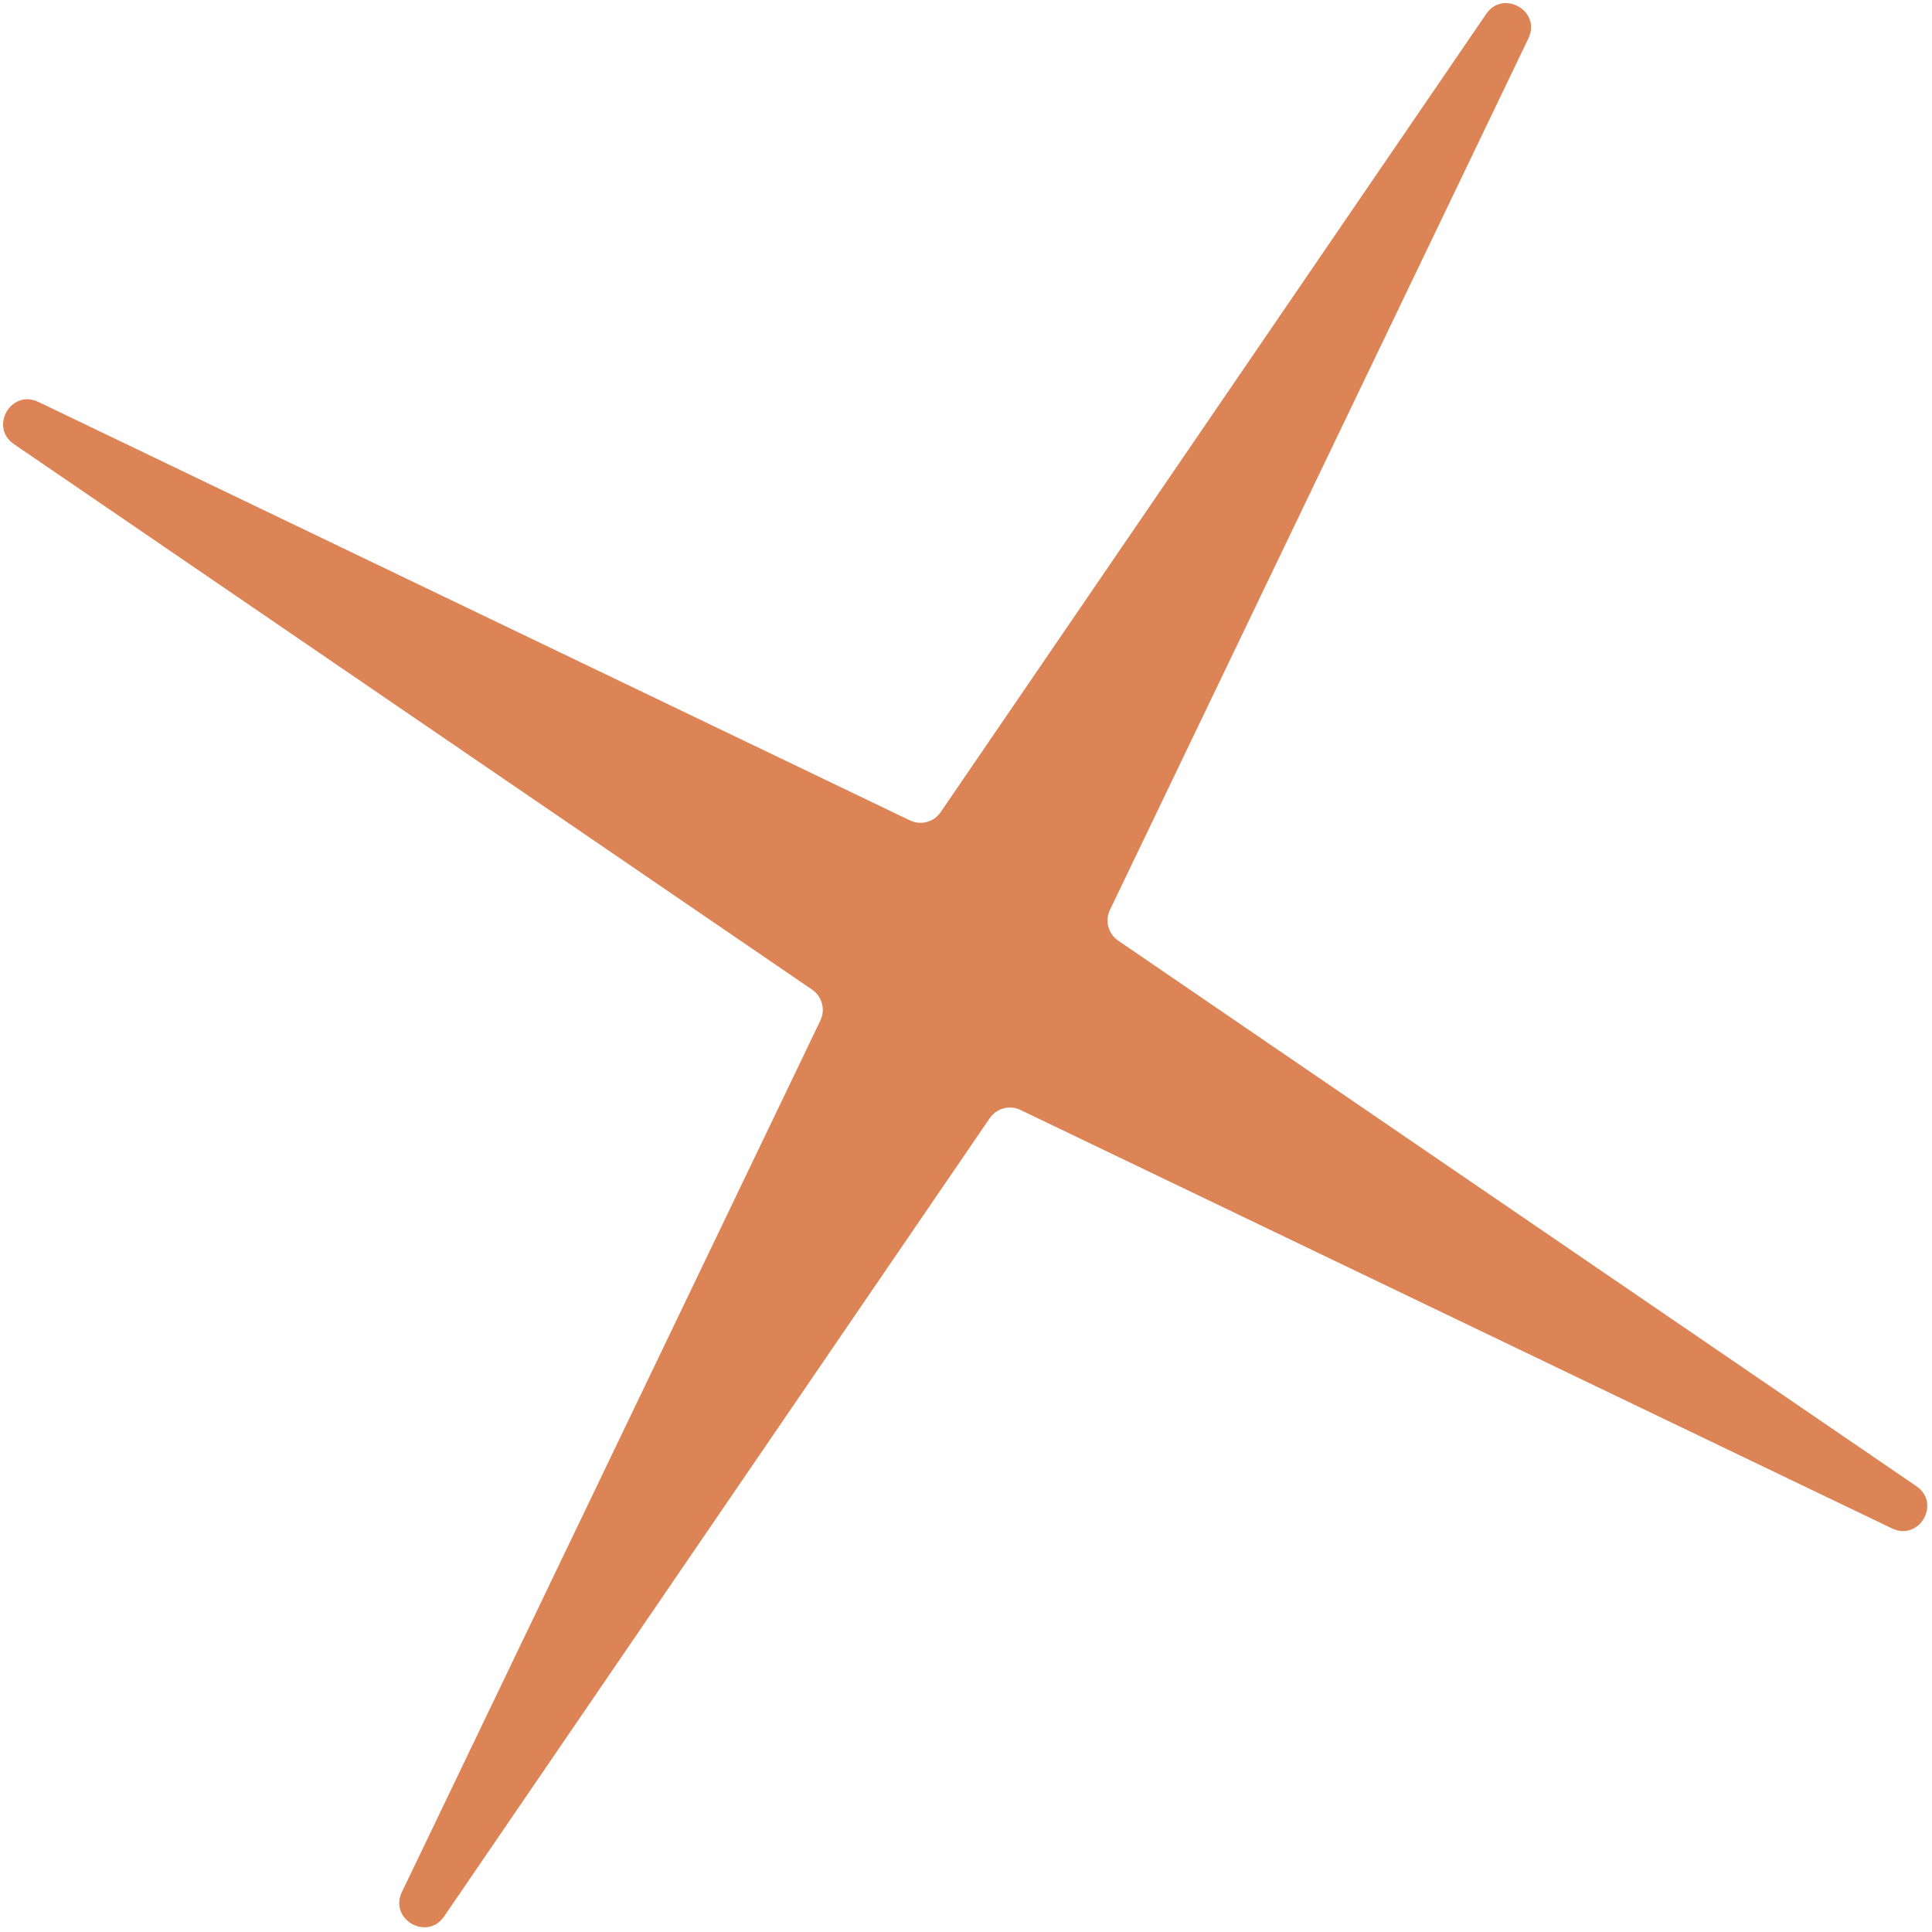 <?xml version="1.0" encoding="UTF-8"?> <svg xmlns="http://www.w3.org/2000/svg" width="79" height="79" viewBox="0 0 79 79" fill="none"> <path d="M60.771 0.571C61.469 -0.45 63.033 0.454 62.498 1.568L45.386 37.206C45.173 37.651 45.316 38.185 45.724 38.464L78.362 60.771C79.382 61.468 78.479 63.033 77.365 62.498L41.727 45.386C41.282 45.172 40.747 45.316 40.469 45.724L18.161 78.362C17.464 79.382 15.899 78.479 16.434 77.365L33.546 41.727C33.76 41.282 33.617 40.747 33.209 40.468L0.571 18.161C-0.449 17.464 0.454 15.899 1.568 16.434L37.206 33.546C37.651 33.76 38.185 33.617 38.464 33.209L60.771 0.571Z" fill="#DC8455"></path> </svg> 